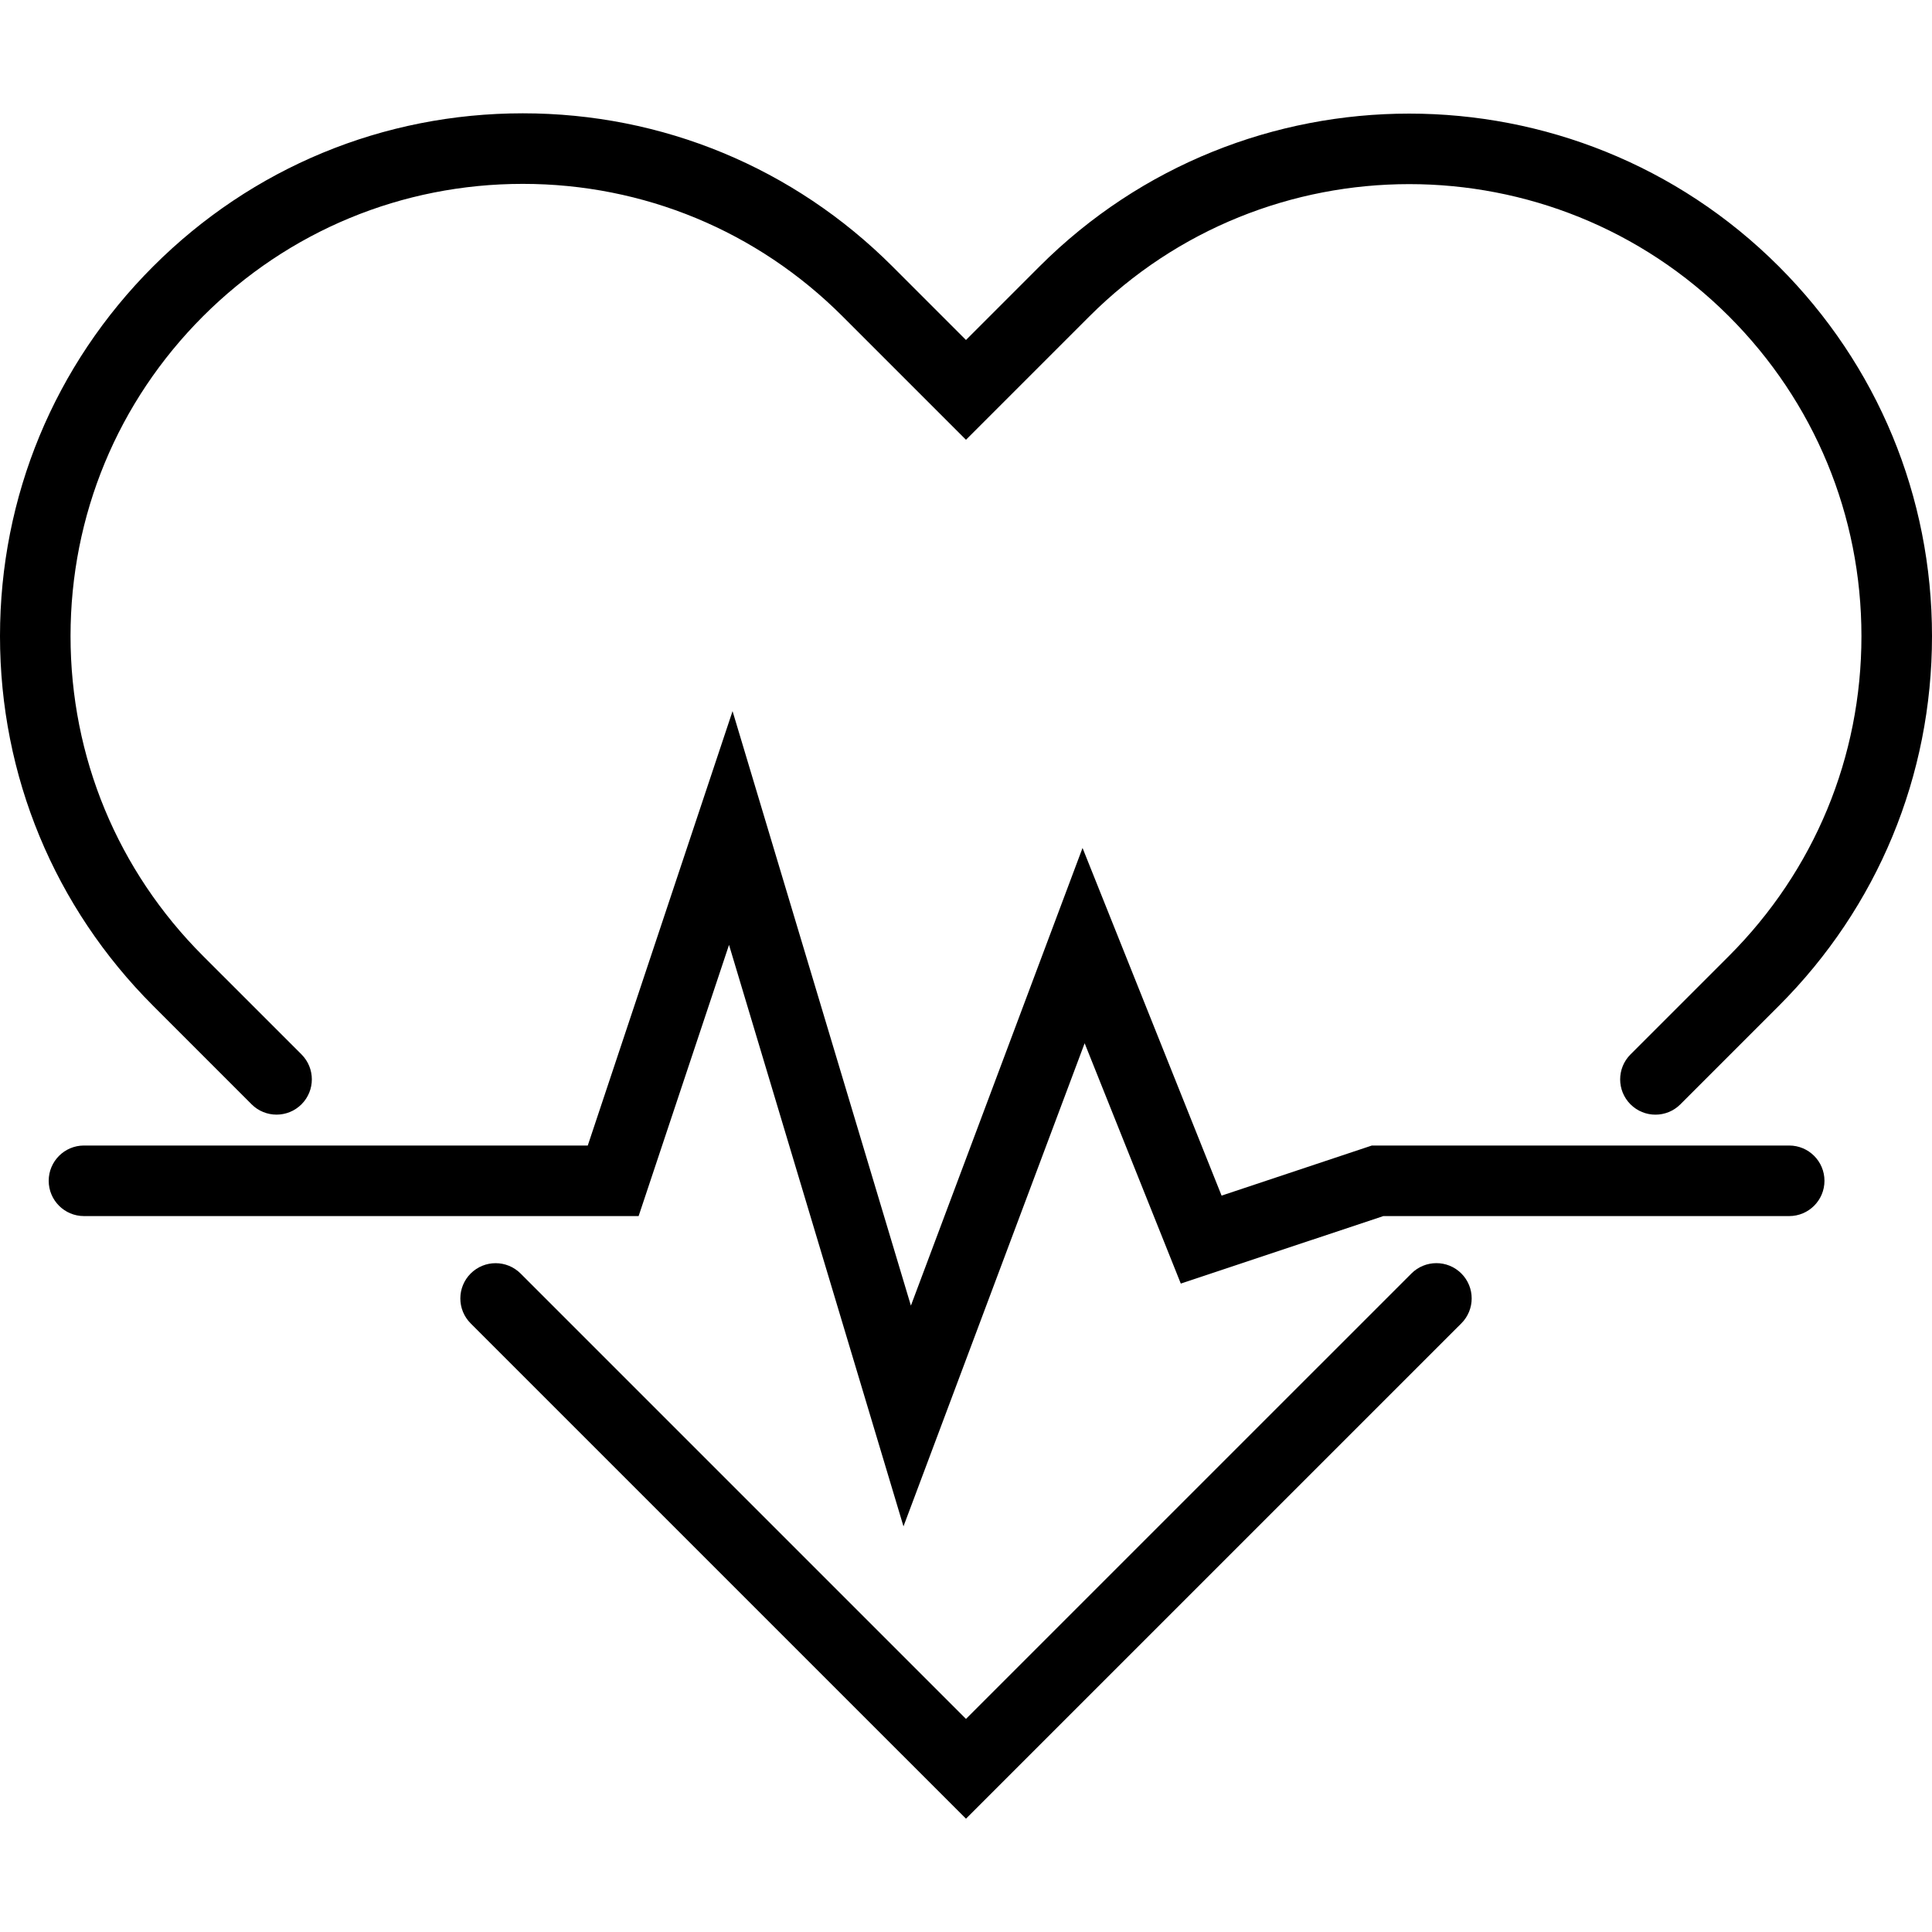 <svg width="100" height="100" viewBox="0 0 100 100" fill="none" xmlns="http://www.w3.org/2000/svg">
<g id="activity">
<path id="Vector" d="M13.022 57.158C13.378 57.515 13.847 57.693 14.314 57.693C14.781 57.693 15.249 57.515 15.606 57.158C16.319 56.445 16.319 55.29 15.606 54.576L10.507 49.478C6.086 45.056 3.651 39.179 3.651 32.926C3.651 26.674 6.086 20.796 10.507 16.373C14.929 11.953 20.806 9.517 27.059 9.517C33.311 9.517 39.189 11.952 43.609 16.373L49.999 22.763L56.387 16.375C65.516 7.249 80.365 7.248 89.492 16.375C93.913 20.796 96.348 26.675 96.348 32.927C96.348 39.18 93.913 45.057 89.492 49.479L84.394 54.577C83.681 55.291 83.681 56.447 84.394 57.16C85.108 57.873 86.263 57.873 86.976 57.16L92.074 52.061C97.185 46.95 100 40.155 100 32.927C100 25.7 97.185 18.904 92.074 13.792C81.524 3.243 64.356 3.243 53.804 13.792L49.999 17.598L46.193 13.791C41.082 8.681 34.288 5.865 27.06 5.865C19.831 5.865 13.037 8.679 7.926 13.791C2.815 18.903 0 25.698 0 32.926C0 40.154 2.815 46.949 7.926 52.06L13.022 57.158ZM73.055 65.916L49.999 88.971L26.945 65.917C26.231 65.204 25.076 65.204 24.362 65.917C23.649 66.631 23.649 67.786 24.362 68.499L49.999 94.135L75.639 68.497C76.352 67.784 76.352 66.628 75.639 65.915C74.925 65.201 73.769 65.203 73.055 65.916ZM92.608 59.292H71.008L63.229 61.885L56.032 43.89L47.148 67.579L37.917 36.808L30.423 59.292H4.347C3.338 59.292 2.521 60.11 2.521 61.118C2.521 62.126 3.338 62.944 4.347 62.944H33.055L37.734 48.907L46.764 79.005L56.141 53.998L61.118 66.438L71.6 62.944H92.608C93.616 62.944 94.434 62.126 94.434 61.118C94.434 60.11 93.616 59.292 92.608 59.292Z" fill="black"/>
</g>
</svg>
